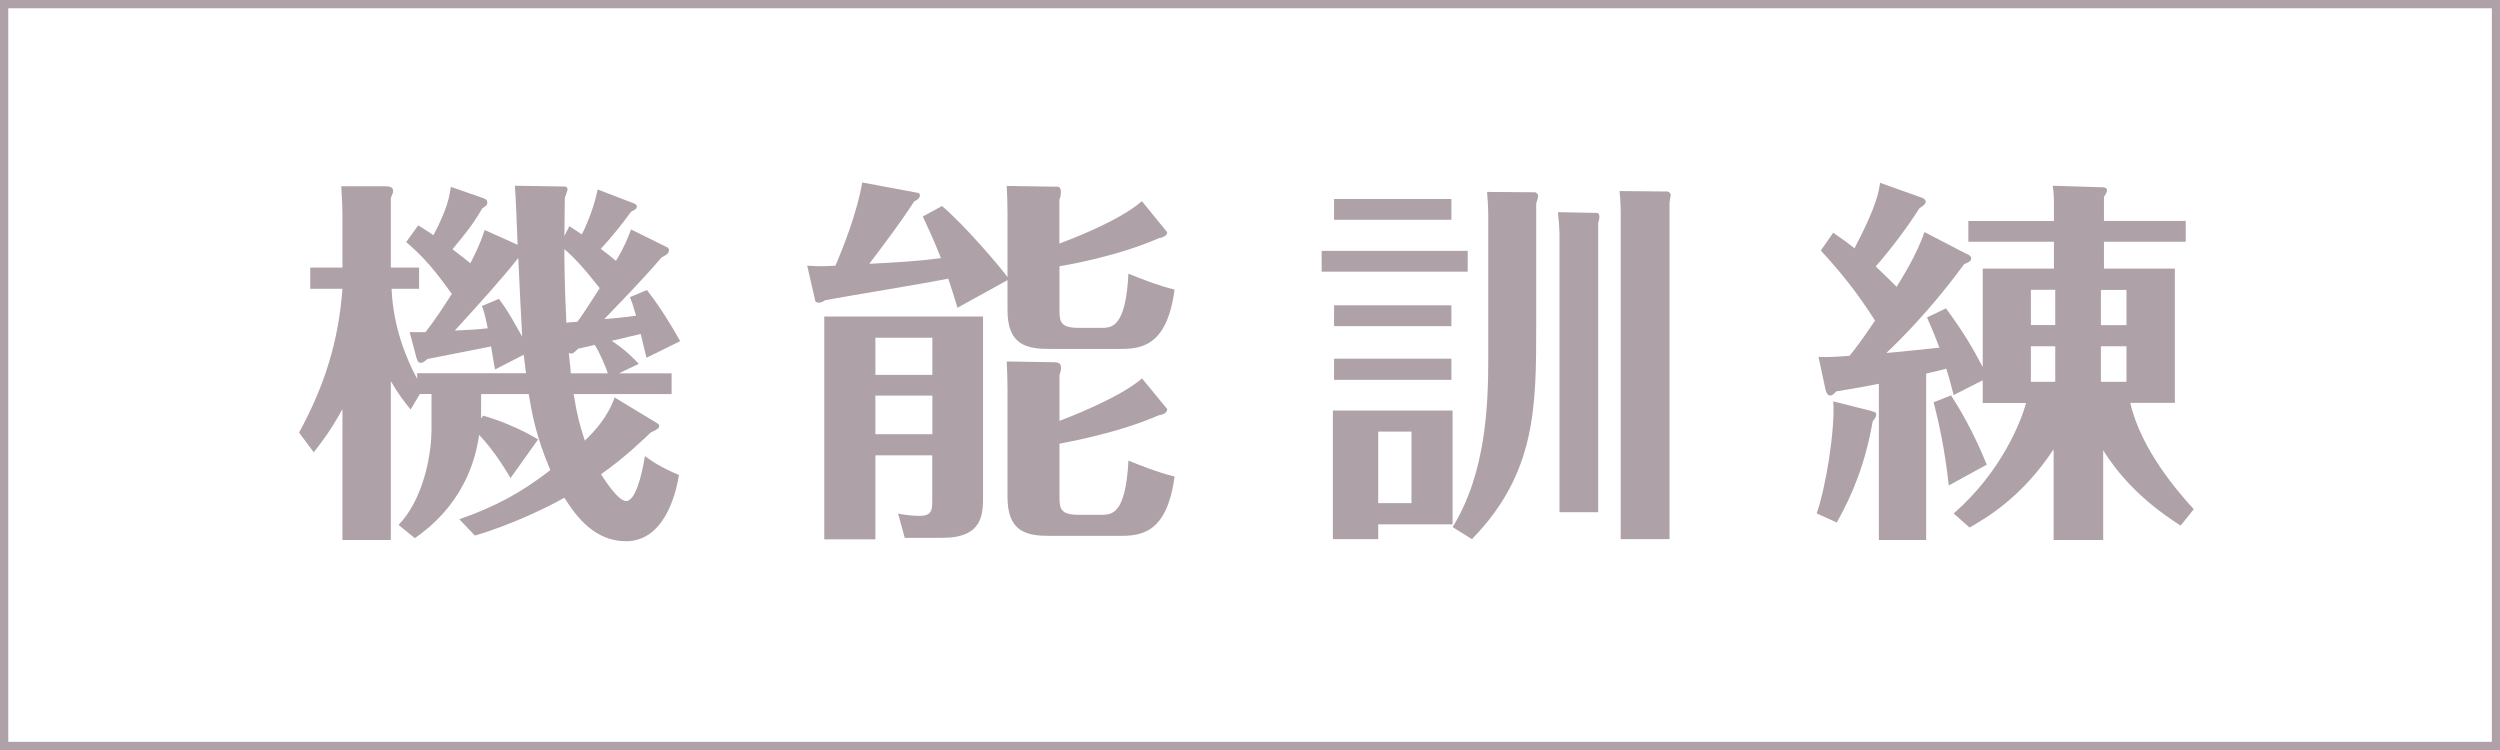 <?xml version="1.0" encoding="UTF-8"?><svg id="_レイヤー_2" xmlns="http://www.w3.org/2000/svg" width="229.9" height="68.98" viewBox="0 0 229.9 68.98"><defs><style>.cls-1{fill:#aea1a7;stroke-width:0px;}.cls-2{fill:none;stroke:#aea1a7;stroke-miterlimit:10;stroke-width:.76px;}</style></defs><g id="_レイヤー_1-2"><path class="cls-1" d="m38.47,20.73c.68.42.93.59,1.39.9,1.28-2.43,1.46-3.51,1.6-4.45l2.89,1.01c.28.1.46.17.46.45,0,.21-.14.31-.46.52-.89,1.53-1.5,2.26-2.74,3.76.93.7,1.21.94,1.64,1.29.5-.97.93-1.84,1.32-3.06l3.03,1.36c-.04-1.08-.18-4.66-.25-5.43l4.52.07c.29,0,.32.14.32.31,0,.04-.21.63-.25.73,0,1.43-.04,2.33-.04,3.51l.46-.9c.43.28.71.45,1.14.76.25-.45,1.1-2.3,1.46-4.14l3.24,1.25c.21.07.36.14.36.31,0,.24-.18.31-.53.49-.85,1.18-1.78,2.33-2.78,3.41.57.42.93.73,1.39,1.11.82-1.36,1.07-2.05,1.39-2.89l3.24,1.6c.14.07.25.14.25.31,0,.31-.28.45-.68.66-1.67,1.95-3.46,3.79-5.27,5.67,1-.07,1.96-.17,2.92-.31-.32-1.11-.36-1.22-.57-1.7l1.57-.66c1.28,1.67,2.07,2.96,3.06,4.7l-3.1,1.53c-.04-.1-.46-1.95-.53-2.19l-2.67.63c1.35.9,2.03,1.63,2.49,2.12l-1.82.87h4.84v1.91h-9.01c.32,1.98.57,2.89,1.03,4.28.93-.9,2.1-2.16,2.74-3.97l3.85,2.33c.11.07.25.14.25.28,0,.21-.18.35-.75.59-.64.59-2.32,2.26-4.6,3.86.18.28,1.53,2.47,2.32,2.47s1.42-2.19,1.71-4.14c.61.45,1.46,1.04,3.14,1.74-.32,1.95-1.43,6.09-4.88,6.09-2.81,0-4.52-2.16-5.66-4-1.53.87-4.88,2.5-8.23,3.48l-1.43-1.5c3.28-1.15,5.63-2.4,8.37-4.52-1.32-3.1-1.67-5.11-1.99-6.99h-4.38v2.26l.18-.28c1.53.42,3.6,1.29,5.06,2.19l-2.53,3.55c-.43-.7-1.46-2.47-2.89-3.97-.82,5.74-4.49,8.49-5.91,9.5l-1.5-1.22c2.1-2.16,3.03-6.02,3.03-8.84v-3.2h-1.07l-.85,1.43c-.5-.63-1.03-1.25-1.82-2.61v14.61h-4.45v-12.04c-1.1,2.02-1.96,3.1-2.64,3.97l-1.35-1.81c2.35-4.31,3.63-8.38,3.99-13.22h-2.96v-1.95h2.96v-4.77c0-.9-.07-2.02-.11-2.71h4.06c.32,0,.71.04.71.42,0,.1,0,.17-.21.66v6.4h2.6v1.95h-2.53c.14,3.48,1.35,6.44,2.35,8.28v-.52h10.01c-.04-.28-.18-1.46-.21-1.7l-2.64,1.36c-.07-.35-.32-1.84-.36-2.12l-5.84,1.15c-.39.31-.46.35-.61.35-.28,0-.32-.17-.43-.52l-.61-2.3h1.46c.85-1.08,1.64-2.3,2.42-3.51-1.53-2.12-2.49-3.31-4.2-4.77l1.1-1.53Zm7.41,6.75c.82,1.11,1.14,1.7,2.14,3.48-.04-.42-.32-6.33-.36-7.24-1.53,1.95-3.56,4.18-5.84,6.68,1.53-.07,2-.1,3.03-.21-.21-1.04-.32-1.5-.53-2.05l1.57-.66Zm6.02-4.56c0,.94,0,2.85.18,6.75q.71-.07,1-.07c.43-.52,1.5-2.23,2.07-3.1-1.53-1.95-2.39-2.85-3.24-3.58m3.99,11.41c-.25-.7-.78-1.98-1.21-2.61l-1.53.35c-.32.31-.46.45-.64.45-.11,0-.14-.03-.21-.1,0,.28.18,1.6.18,1.91h3.42Z"/><path class="cls-1" d="m86.63,18.95c2.07,1.74,5.45,5.71,6.02,6.54v-5.88c0-.8-.04-1.95-.07-2.51l4.7.07s.28,0,.28.49c0,.28-.07.52-.14.7v4.04c.75-.28,5.49-2.05,7.59-3.9l2.32,2.85s.07.42-.78.56c-3.74,1.64-8.41,2.47-9.12,2.57v4.07c0,1.08.14,1.6,1.78,1.6h2.07c.93,0,2.24,0,2.49-4.98.96.38,2.74,1.11,4.24,1.46-.71,5.46-3.31,5.46-5.24,5.46h-6.2c-2.17,0-3.92-.35-3.92-3.58v-2.75l-4.6,2.54c-.21-.7-.39-1.32-.85-2.68-1.75.38-9.69,1.67-11.29,1.98-.25.17-.5.24-.61.24-.04,0-.29-.03-.32-.14l-.75-3.27c1.03.07,1.57.07,2.6,0,.64-1.5,2-4.87,2.46-7.65l5.2.97s.11.14.11.21c0,.24-.25.45-.53.56-1.28,1.98-2.71,3.86-4.13,5.74,2.56-.14,4.17-.21,6.59-.52-.78-1.98-1.25-2.92-1.67-3.83l1.78-.97Zm-6.13,22.93v7.72h-4.7v-20.49h14.6v16.49c0,1.67,0,3.86-3.74,3.86h-3.46l-.61-2.23c.32.07,1.21.21,1.96.21,1.14,0,1.18-.52,1.18-1.46v-4.11h-5.24Zm5.24-10.82h-5.24v3.41h5.24v-3.41Zm0,5.32h-5.24v3.55h5.24v-3.55Zm21.59,1.25s.07.45-.78.56c-3.74,1.64-8.41,2.47-9.12,2.61v4.94c0,1.08.14,1.6,1.78,1.6h2.07c.93,0,2.24,0,2.49-4.98.96.38,2.74,1.11,4.24,1.46-.71,5.46-3.31,5.46-5.24,5.46h-6.2c-2.17,0-3.92-.35-3.92-3.58v-9.95c0-.8-.04-1.91-.07-2.51l4.35.07c.61,0,.64.31.64.52,0,.24-.07.45-.14.66v4.21c.75-.28,5.49-2.09,7.59-3.9l2.32,2.82Z"/><path class="cls-1" d="m134.97,24.98h-13.43v-1.91h13.43v1.91Zm-1.39,12.77v10.47h-6.84v1.36h-4.17v-11.83h11.01Zm-.11-17.54h-10.79v-1.91h10.79v1.91Zm0,9.78h-10.79v-1.91h10.79v1.91Zm0,4.94h-10.79v-1.95h10.79v1.95Zm-6.73,11.34h3.06v-6.58h-3.06v6.58Zm14.39-28.6c.11,0,.32.17.32.35,0,.07-.07.38-.18.7v11.2c0,7.45,0,13.6-5.91,19.66l-1.78-1.11c3.1-5.01,3.28-11.34,3.28-15.55v-13.08c0-.76-.07-1.81-.11-2.19l4.38.03Zm5.74,1.91c.14,0,.21.18.21.35,0,.1,0,.14-.11.59v26.58h-3.56v-25.54c0-.45-.07-1.46-.14-2.05l3.6.07Zm6.45-1.98s.32.07.32.35c0,.1-.11.56-.11.66v30.97h-4.49v-29.99c0-.14,0-1.04-.11-2.02l4.38.04Z"/><path class="cls-1" d="m172.15,37.82c.25.07.39.1.39.31s-.21.49-.32.59c-.68,3.86-1.82,6.68-3.31,9.33l-1.85-.84c.82-2.26,1.71-7.72,1.53-10.3l3.56.9Zm8.8-14.44c.11.07.32.17.32.38,0,.28-.29.38-.64.52-.82,1.11-3.35,4.56-7.16,8.18.43-.03.89-.07,4.88-.49-.53-1.39-.82-2.05-1.14-2.78l1.74-.83c1.5,2.02,2.42,3.55,3.38,5.39v-9.05h6.55v-2.47h-7.87v-1.91h7.87v-1.08c0-.94,0-1.43-.11-2.16l4.49.14c.18,0,.5,0,.5.28,0,.17-.14.42-.28.59v2.23h7.52v1.91h-7.52v2.47h6.52v12.35h-4.1c1,4.35,4.45,8.25,5.84,9.78l-1.21,1.5c-3.81-2.4-5.91-4.98-7.12-6.92v8.25h-4.56v-8.35c-2.92,4.45-6.27,6.37-7.73,7.2l-1.46-1.29c4.42-3.86,6.2-8.49,6.66-10.16h-3.99v-2.09l-2.67,1.36c-.39-1.5-.53-1.98-.68-2.43-.61.17-1.35.35-1.85.45v15.31h-4.35v-14.37c-.85.17-1.75.35-3.92.7-.18.21-.36.38-.53.38-.29,0-.39-.28-.46-.56l-.64-2.99c.75.04,1.5,0,2.85-.1.36-.42,1.03-1.29,2.35-3.24-1.82-2.85-3.35-4.66-4.99-6.44l1.14-1.64c.96.66,1.43,1.01,1.96,1.43,2.07-3.93,2.24-5.25,2.35-6.02l3.81,1.36c.07.03.39.14.39.38s-.36.45-.57.59c-1.25,1.95-2.71,3.86-4.03,5.36,1.03.97,1.5,1.46,1.92,1.88.36-.59,1.89-2.99,2.56-5.04l3.95,2.05Zm-1.53,12.98c.78,1.22,2.03,3.27,3.28,6.37l-3.49,1.91c-.39-3.51-.93-5.81-1.39-7.65l1.6-.63Zm7.34-6.47h2.24v-3.24h-2.24v3.24Zm2.24,1.95h-2.24v3.27h2.24v-3.27Zm6.55-5.18h-2.35v3.24h2.35v-3.24Zm0,5.18h-2.35v3.27h2.35v-3.27Z"/><rect class="cls-2" x=".38" y=".38" width="229.15" height="68.22"/></g></svg>